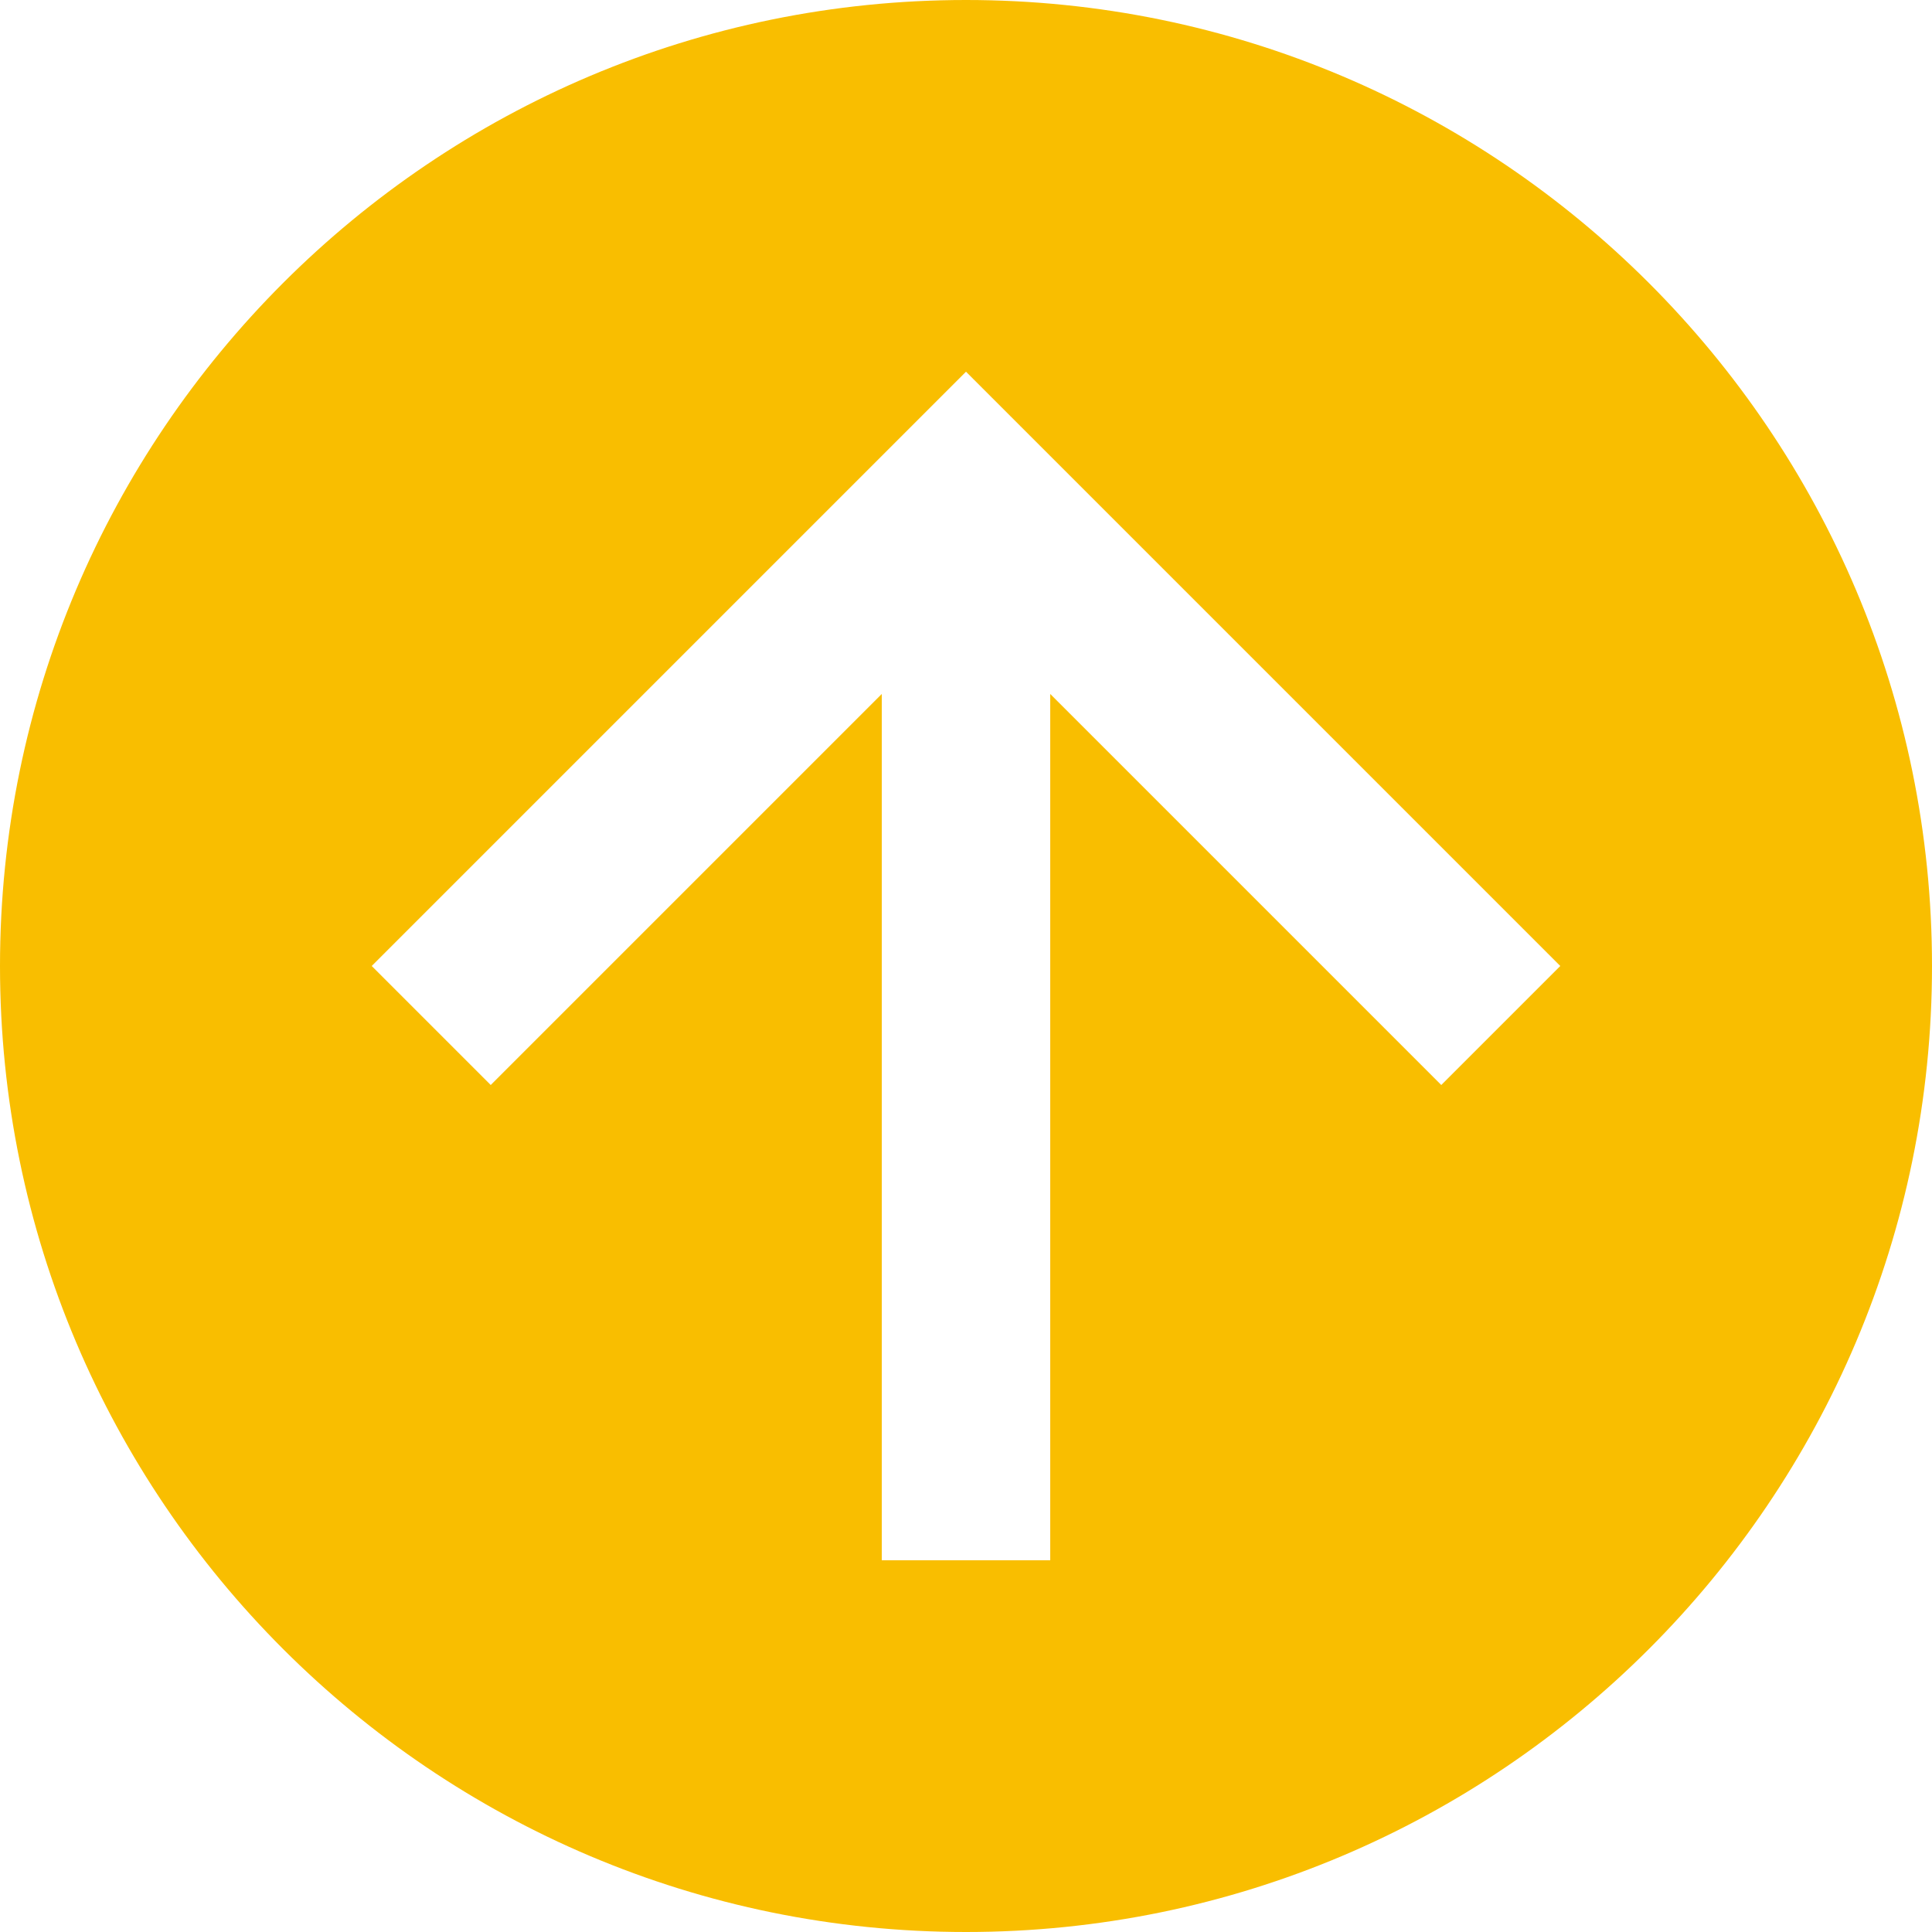<?xml version="1.0" encoding="UTF-8"?><svg id="_レイヤー_1" xmlns="http://www.w3.org/2000/svg" width="25" height="25" viewBox="0 0 25 25"><defs><style>.cls-1{fill:#f9be00;}</style></defs><path class="cls-1" d="m12.5,0C5.6,0,0,5.6,0,12.5s5.6,12.5,12.5,12.5,12.5-5.6,12.5-12.5S19.4,0,12.5,0Zm6.15,14.04l-5.06-5.06v11.21h-2.18v-11.21l-5.06,5.06-1.54-1.54,7.69-7.69,7.69,7.69-1.54,1.54Z"/></svg>